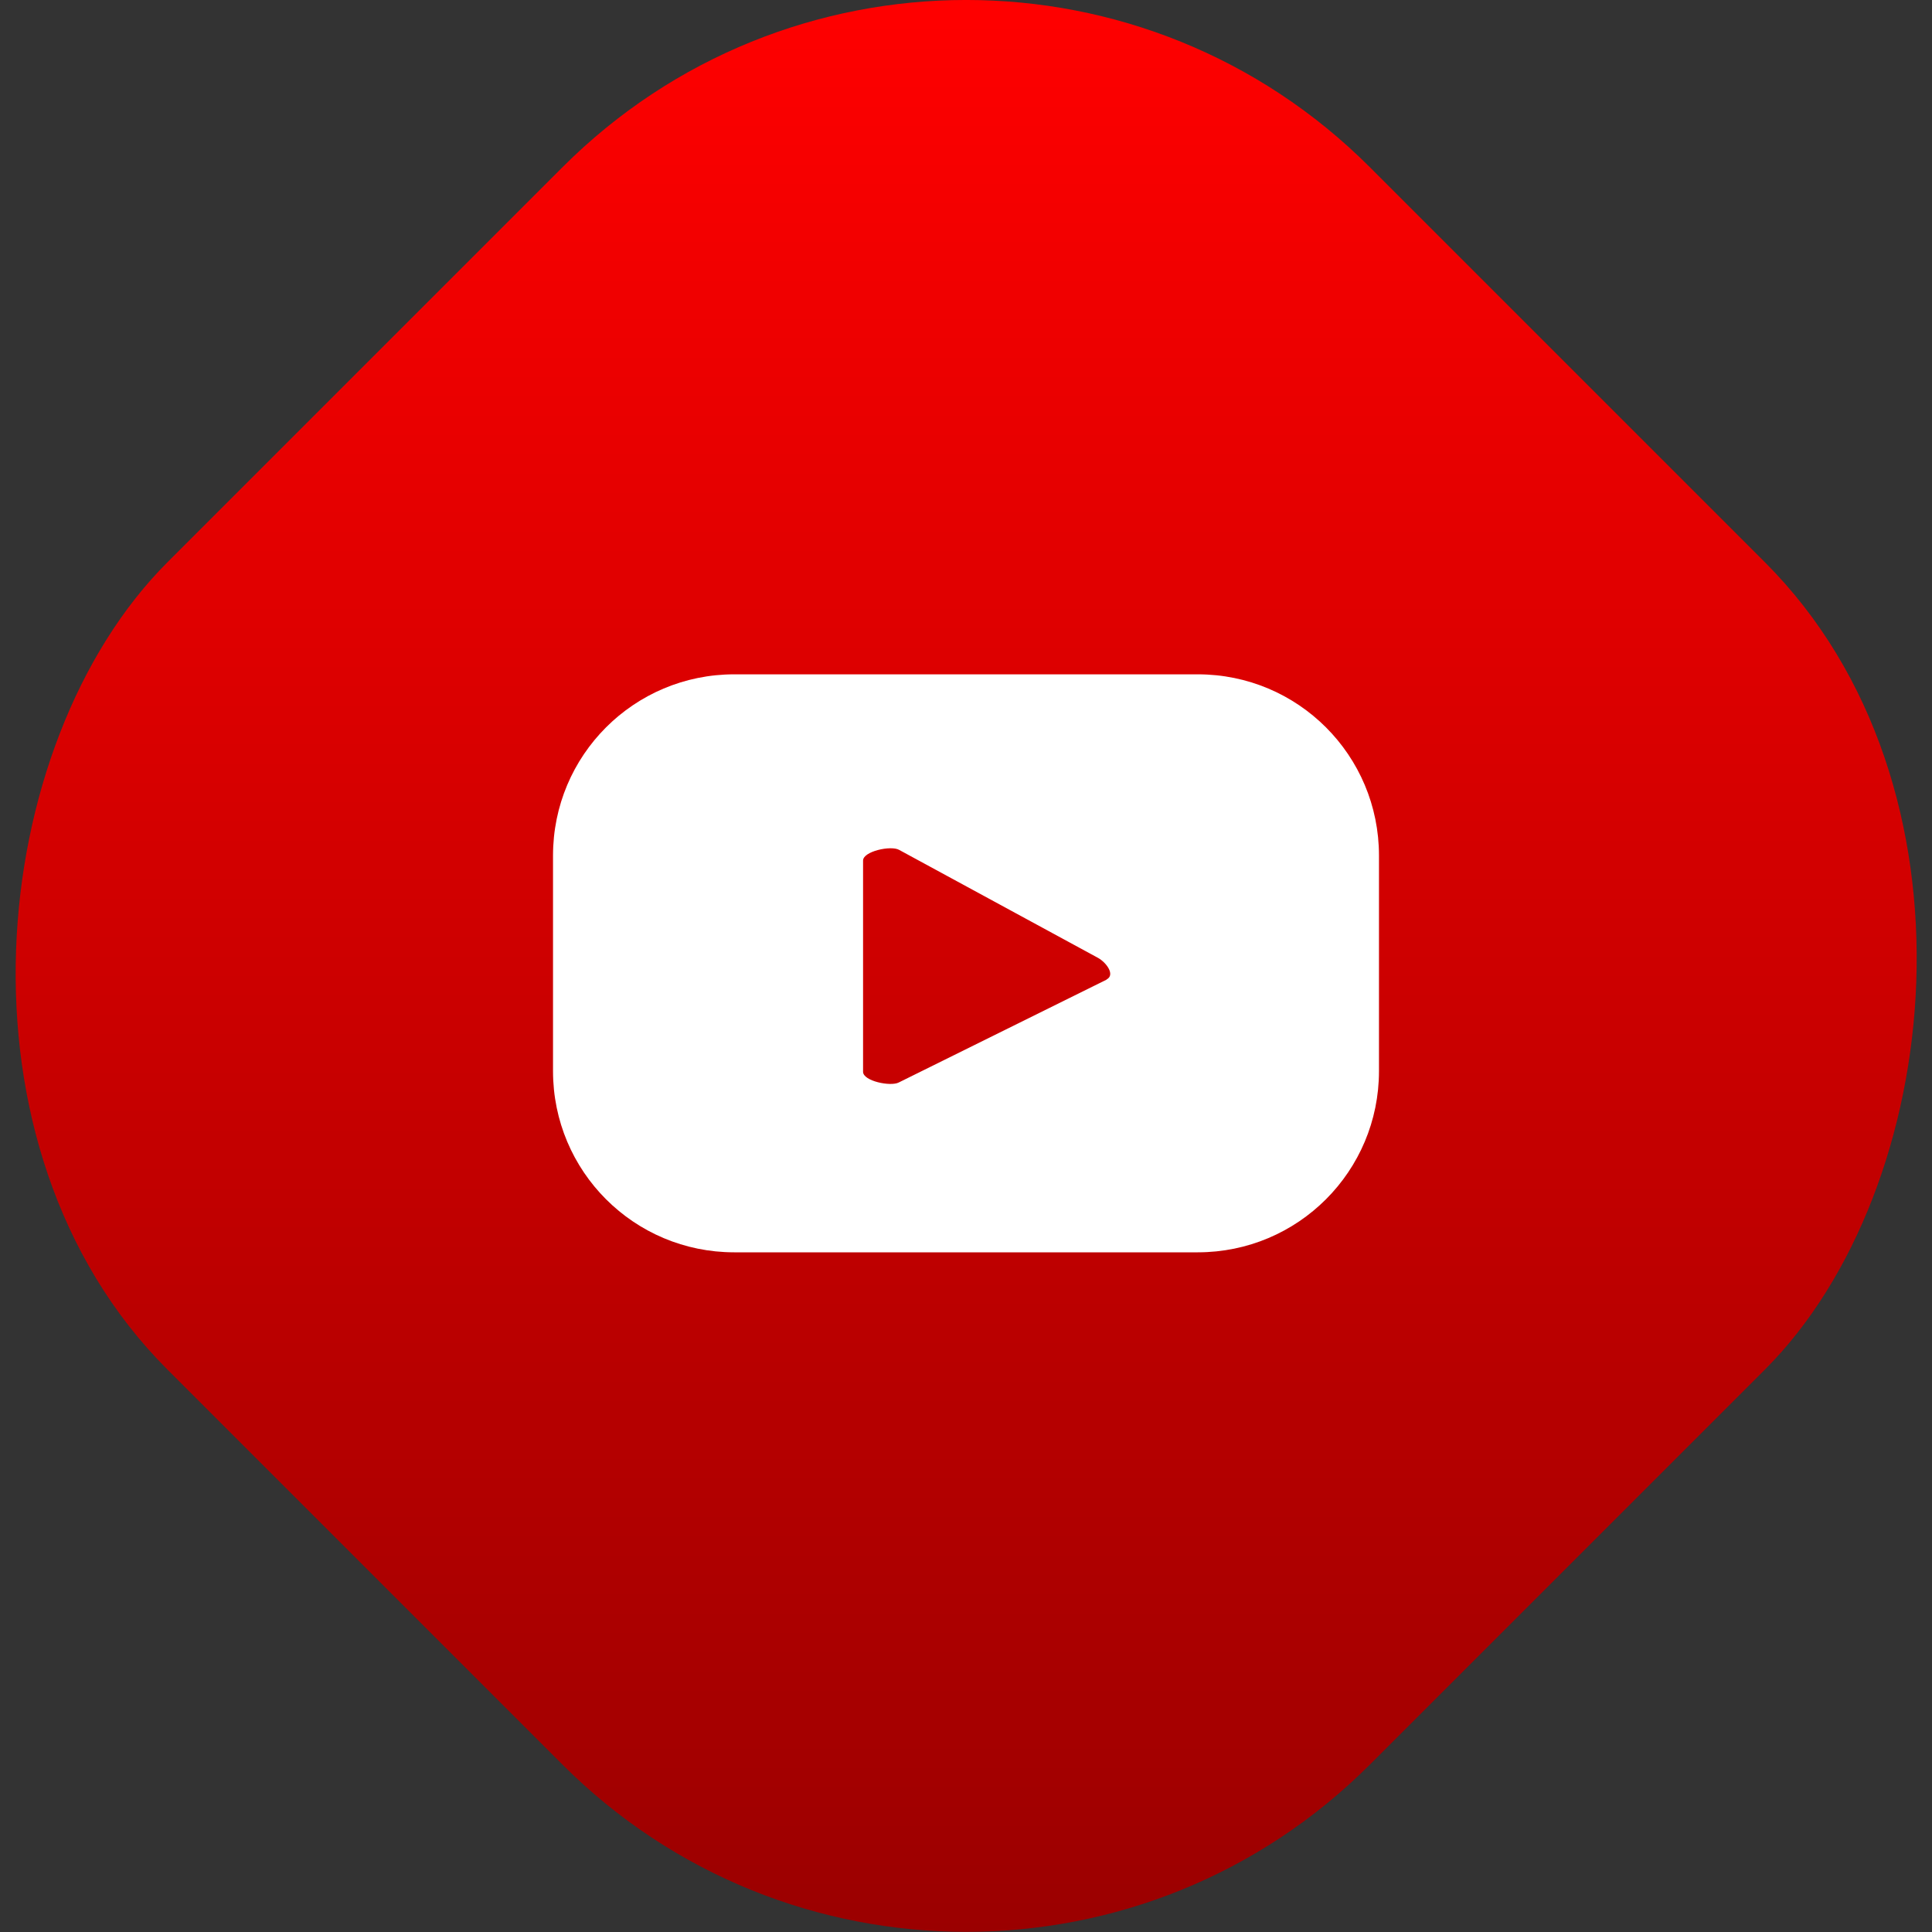 <?xml version="1.0" encoding="UTF-8"?> <svg xmlns="http://www.w3.org/2000/svg" xmlns:xlink="http://www.w3.org/1999/xlink" id="Layer_2" data-name="Layer 2" viewBox="0 0 54.15 54.15"><rect x="0" y="0" width="54.15" height="54.15" fill="#333333" stroke="none"/><defs><style> .cls-1 { fill: #fff; } .cls-1, .cls-2 { stroke-width: 0px; } .cls-2 { fill: url(#Degradado_sin_nombre_7); } </style><linearGradient id="Degradado_sin_nombre_7" data-name="Degradado sin nombre 7" x1="30.21" y1="77.96" x2="68.5" y2="116.25" gradientTransform="translate(-22.28 -70.02)" gradientUnits="userSpaceOnUse"><stop offset="0" stop-color="red"></stop><stop offset="1" stop-color="#9b0000"></stop></linearGradient></defs><g id="ELEMENTS"><g><rect class="cls-2" x="3.24" y="3.24" width="47.66" height="47.66" rx="16" ry="16" transform="translate(27.08 -11.21) rotate(45)"></rect><path class="cls-1" d="m38.65,23.98c0-2.81-2.27-5.08-5.08-5.08h-12.99c-2.81,0-5.08,2.27-5.08,5.08v6.04c0,2.81,2.27,5.08,5.08,5.08h12.99c2.81,0,5.08-2.27,5.08-5.08v-6.04Zm-7.64,3.48l-5.82,2.88c-.23.12-1-.04-1-.3v-5.92c0-.26.78-.43,1.01-.3l5.58,3.03c.23.13.48.47.24.6Z"></path></g></g></svg> 
